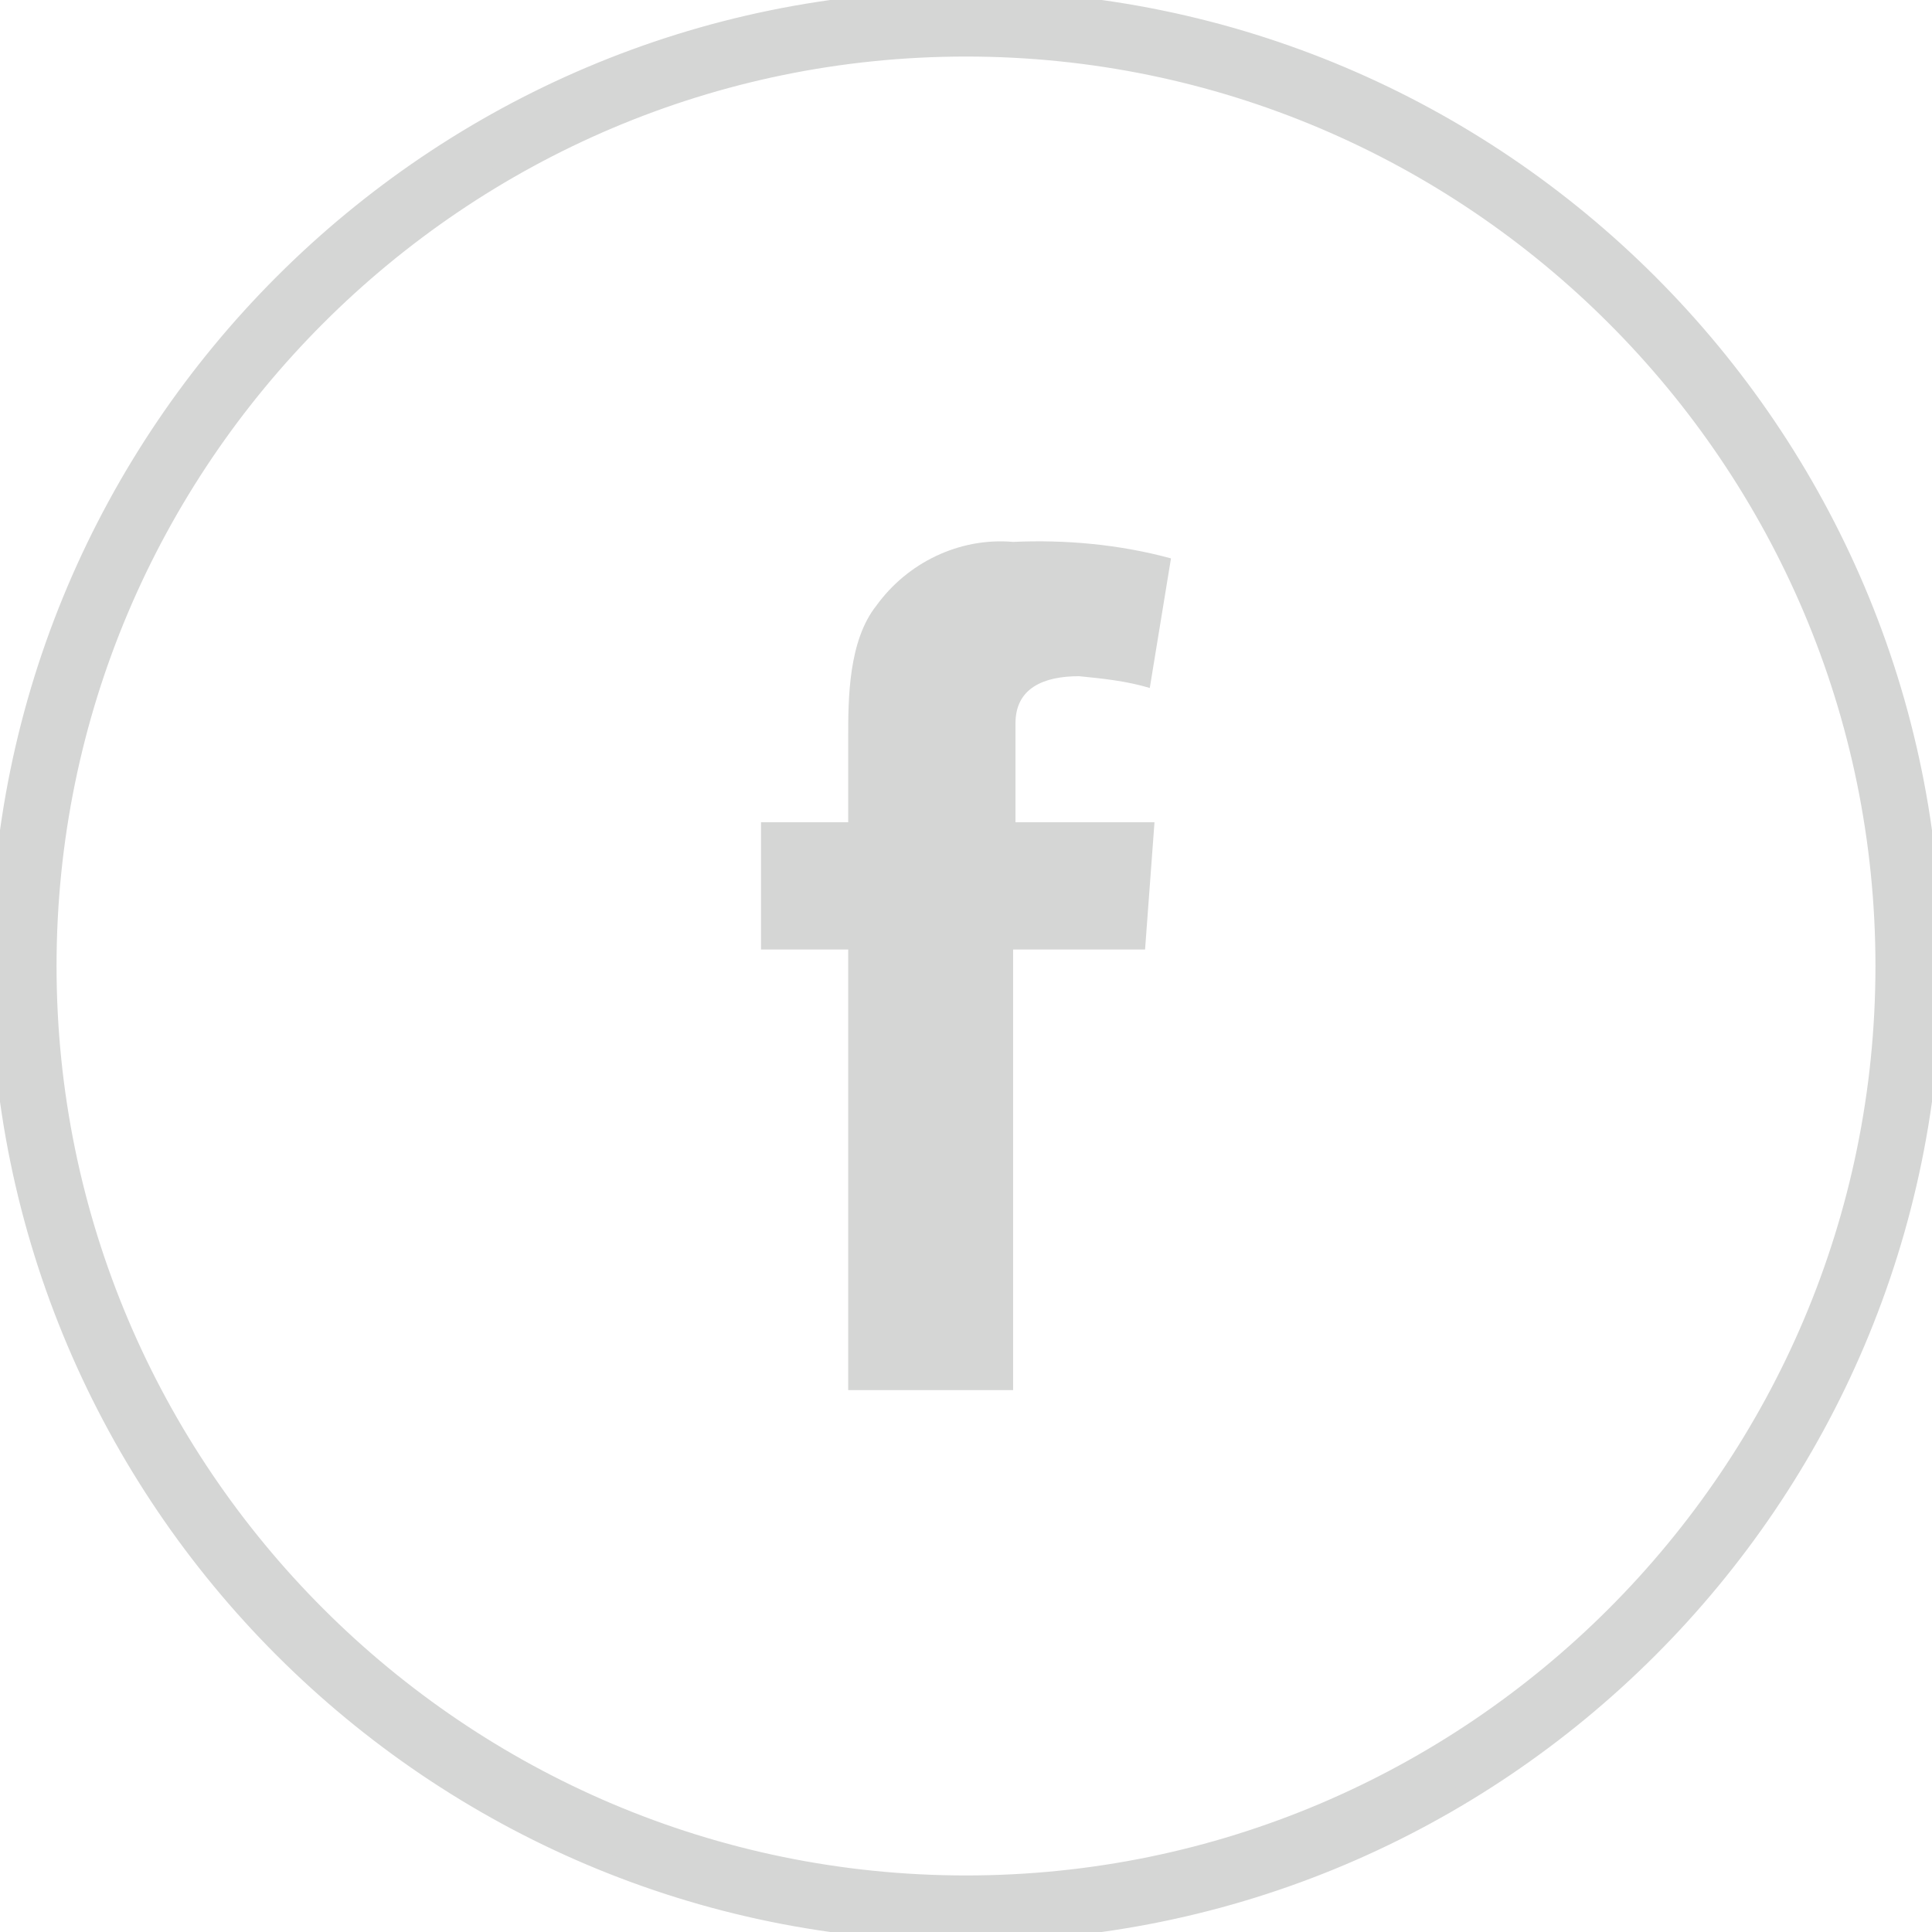 <?xml version="1.0" encoding="UTF-8"?>
<svg xmlns="http://www.w3.org/2000/svg" version="1.1" viewBox="0 0 82 82">
  <defs>
    <style>
      .cls-1, .cls-2 {
        fill: #d5d6d5;
      }

      .cls-2 {
        stroke: #d5d6d5;
        stroke-miterlimit: 10;
        stroke-width: .8px;
      }
    </style>
  </defs>
  <!-- Generator: Adobe Illustrator 28.7.1, SVG Export Plug-In . SVG Version: 1.2.0 Build 142)  -->
  <g>
    <g id="Layer_1">
      <g id="Icons">
        <path class="cls-2" d="M41,82C18.4,82,0,63.6,0,41S18.4,0,41,0s41,18.4,41,41-18.4,41-41,41ZM41,2C19.5,2,2,19.5,2,41s17.5,39,39,39,39-17.5,39-39S62.5,2,41,2Z"/>
        <path class="cls-1" d="M32.3,34.9h3.7v-3.6c0-1.6,0-4.1,1.2-5.6,1.3-1.8,3.5-2.9,5.8-2.7,2.2-.1,4.5.1,6.7.7l-.9,5.5c-1-.3-2-.4-3-.5-1.5,0-2.7.5-2.7,2v4.2h5.9l-.4,5.4h-5.6v18.7h-7v-18.7h-3.7v-5.4Z"/>
      </g>
    </g>
  </g>
</svg>